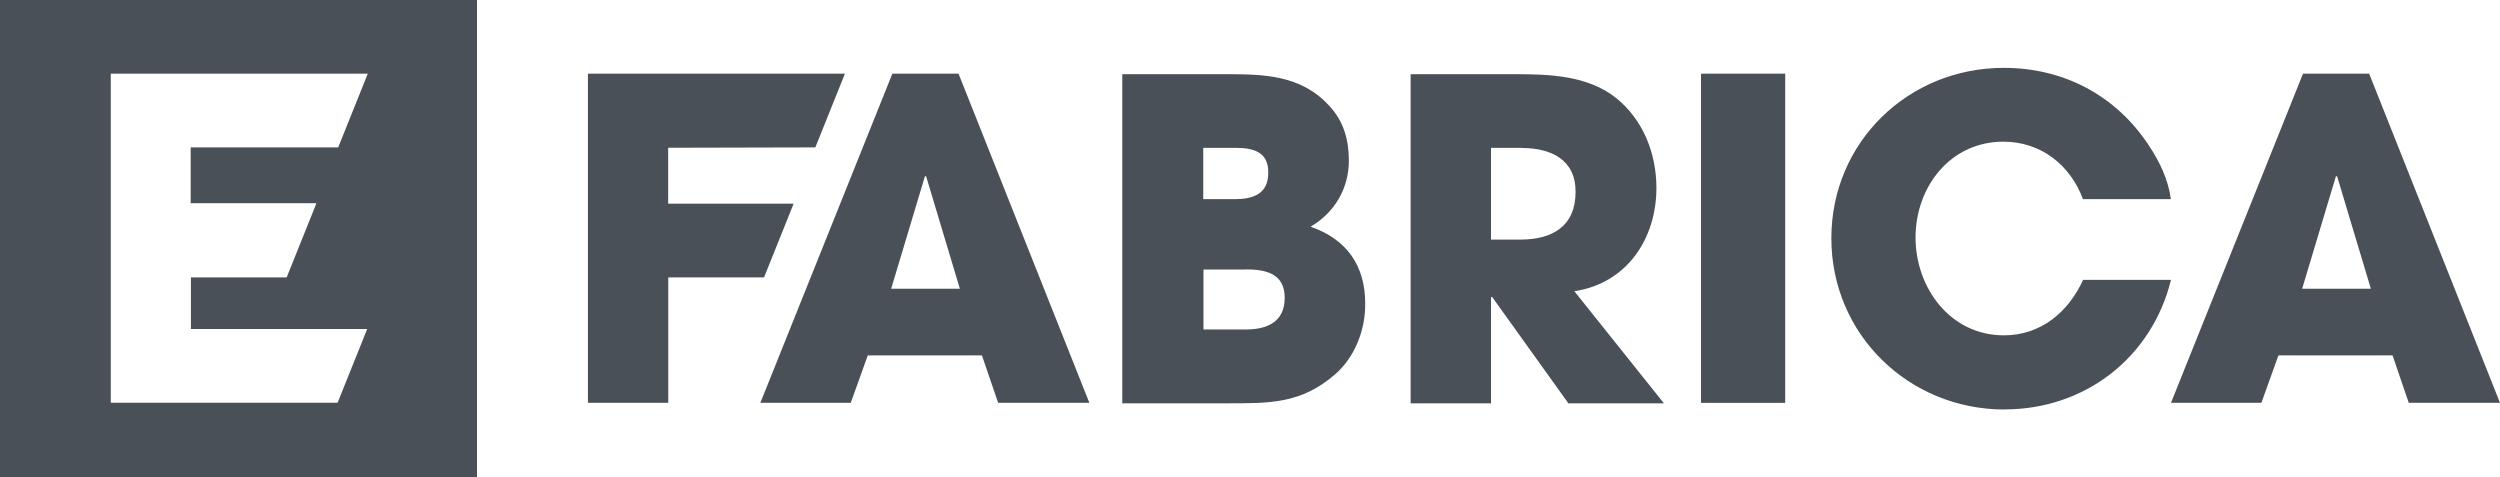 <?xml version="1.0" encoding="UTF-8"?><svg id="layer" xmlns="http://www.w3.org/2000/svg" width="209.64" height="40" viewBox="0 0 209.64 40"><path d="M56.03,12.4v4.68h10.52l-2.48,6.18h-8.03v10.52h-6.74V6.18h21.55l-2.48,6.18s-12.33.03-12.33.03ZM83.7,33.78l-1.36-3.98h-9.57l-1.43,3.98h-7.58l11.07-27.6h5.55l10.97,27.6h-7.65ZM77.66,14.78h-.1l-2.83,9.43h5.76l-2.83-9.43ZM111.93,31.41c-2.83,2.45-5.45,2.41-9.05,2.41h-8.77V6.22h8.52c3.28,0,6.46.03,8.84,2.66,1.19,1.26,1.64,2.83,1.64,4.58,0,2.34-1.19,4.37-3.21,5.55,3.04,1.05,4.58,3.28,4.58,6.43.03,2.17-.84,4.51-2.55,5.97ZM103.62,12.4h-2.72v4.3h2.66c1.54,0,2.79-.45,2.79-2.2.03-1.75-1.22-2.1-2.72-2.1ZM104.45,22.6h-3.53v5.03h3.53c1.75,0,3.28-.59,3.28-2.66s-1.64-2.38-3.28-2.38ZM131.49,33.78l-6.36-8.87h-.1v8.91h-6.74V6.22h8.73c2.9,0,6.11.1,8.49,1.99,2.27,1.82,3.39,4.65,3.39,7.55,0,4.26-2.48,8-6.88,8.66l7.51,9.4h-8.03v-.03ZM127.62,12.4h-2.59v7.69h2.48c2.66,0,4.61-1.12,4.61-3.98.03-2.72-2.06-3.7-4.51-3.7ZM142.64,33.78V6.18h7.06v27.6h-7.06ZM168.1,34.34c-8.03,0-14.53-6.29-14.53-14.36s6.46-14.29,14.46-14.29c5.03,0,9.4,2.31,12.16,6.5.91,1.36,1.64,2.9,1.85,4.51h-7.37c-1.08-2.9-3.56-4.82-6.67-4.82-4.47,0-7.37,3.81-7.37,8.03s2.9,8.21,7.41,8.21c3.11,0,5.41-1.96,6.64-4.65h7.37c-1.61,6.53-7.23,10.86-13.94,10.86ZM201.99,33.78l-1.36-3.98h-9.57l-1.43,3.98h-7.58l11.07-27.6h5.55l10.97,27.6h-7.65ZM195.98,14.78h-.1l-2.83,9.43h5.76l-2.83-9.43Z" fill="#495057"/><path id="letter-e" d="M0,0v40h40V0H0ZM26.52,17.08l-2.48,6.18h-8.03v4.33h14.78l-2.48,6.18H9.29V6.18h21.55l-2.48,6.18h-12.37v4.68h10.52v.03Z" fill="#495057"/></svg>